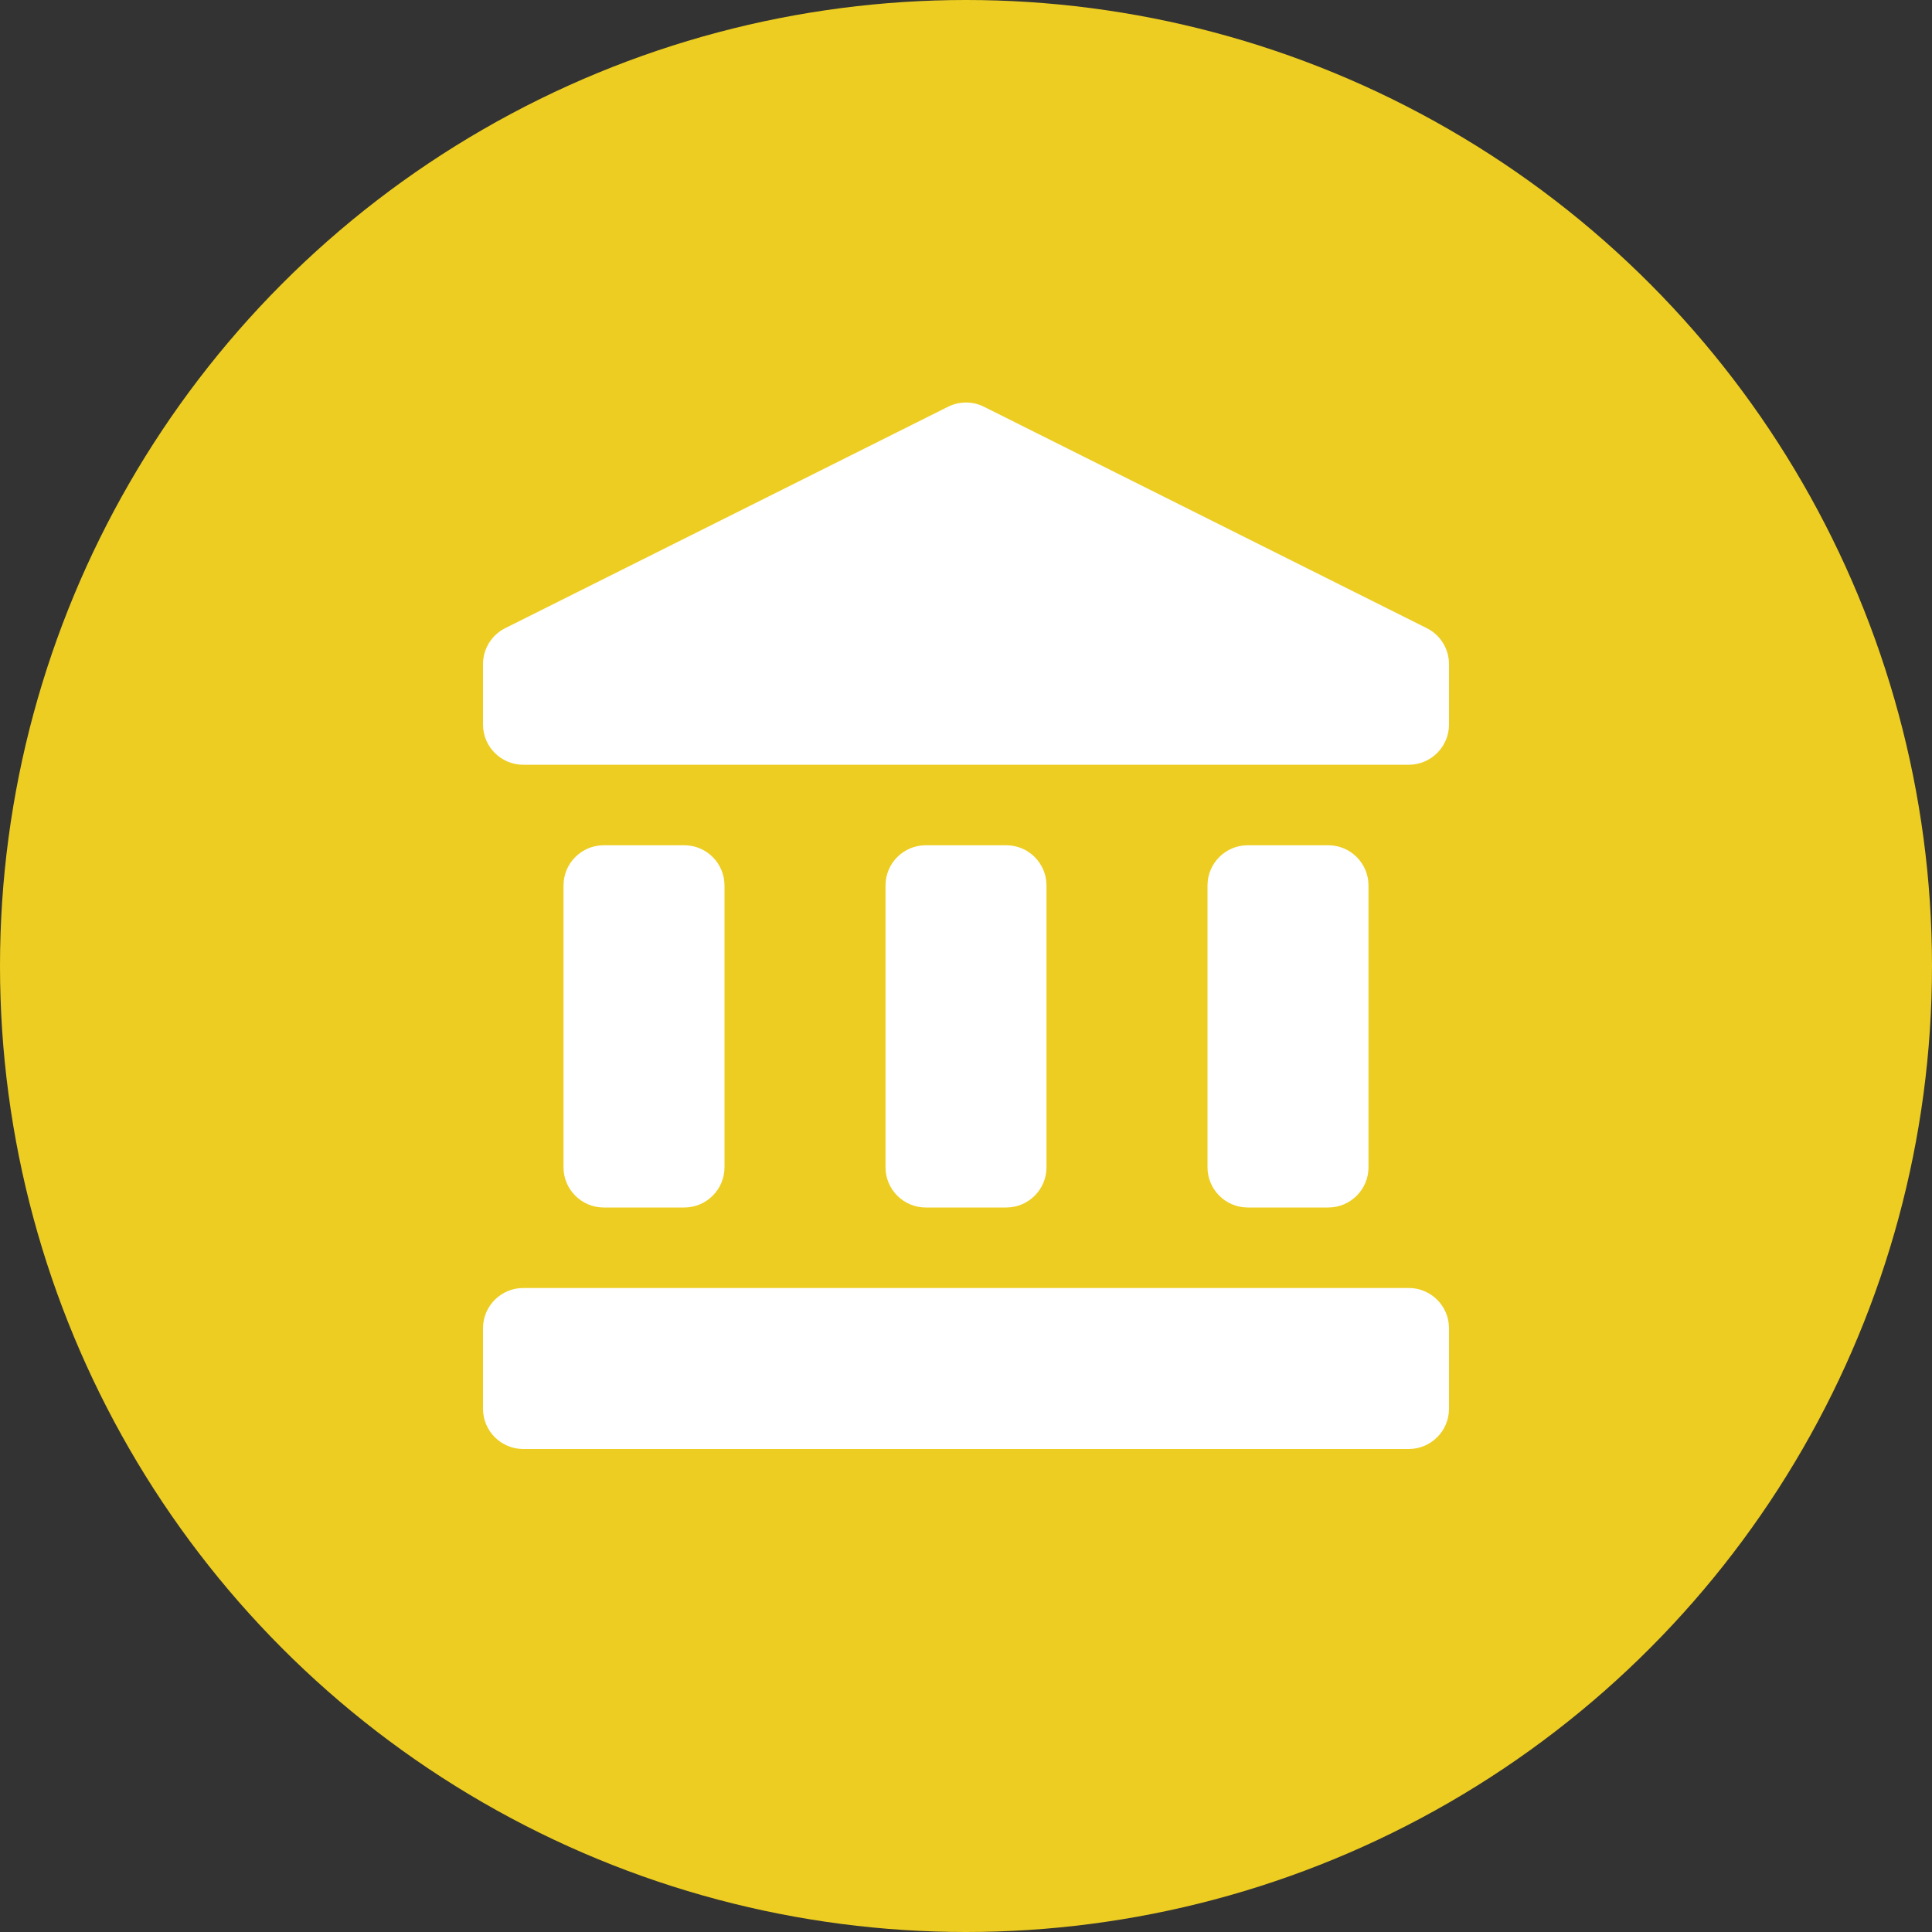 <svg width="48" height="48" viewBox="0 0 48 48" fill="none" xmlns="http://www.w3.org/2000/svg">
<rect x="0" y="0" width="48" height="48" fill="#333333" stroke="none"/>
<g clip-path="url(#clip0_38_79)">
<circle cx="24" cy="24" r="24" fill="#EDCD21"/>
<path d="M12 33C12 32.448 12.448 32 13 32H35C35.552 32 36 32.448 36 33V35C36 35.552 35.552 36 35 36H13C12.448 36 12 35.552 12 35L12 33Z" fill="white"/>
<path d="M12 16.5C12 16.121 12.214 15.775 12.553 15.606L23.553 10.106C23.834 9.965 24.166 9.965 24.447 10.106L35.447 15.606C35.786 15.775 36 16.121 36 16.5V18C36 18.552 35.552 19 35 19H13C12.448 19 12 18.552 12 18L12 16.5Z" fill="white"/>
<path d="M23 30C22.448 30 22 29.552 22 29V22C22 21.448 22.448 21 23 21H25C25.552 21 26 21.448 26 22V29C26 29.552 25.552 30 25 30H23Z" fill="white"/>
<path d="M15 30C14.448 30 14 29.552 14 29V22C14 21.448 14.448 21 15 21H17C17.552 21 18 21.448 18 22V29C18 29.552 17.552 30 17 30H15Z" fill="white"/>
<path d="M31 30C30.448 30 30 29.552 30 29V22C30 21.448 30.448 21 31 21H33C33.552 21 34 21.448 34 22V29C34 29.552 33.552 30 33 30H31Z" fill="white"/>
</g>
<defs>
<clipPath id="clip0_38_79">
<rect width="48" height="48" fill="white"/>
</clipPath>
</defs>
</svg>
